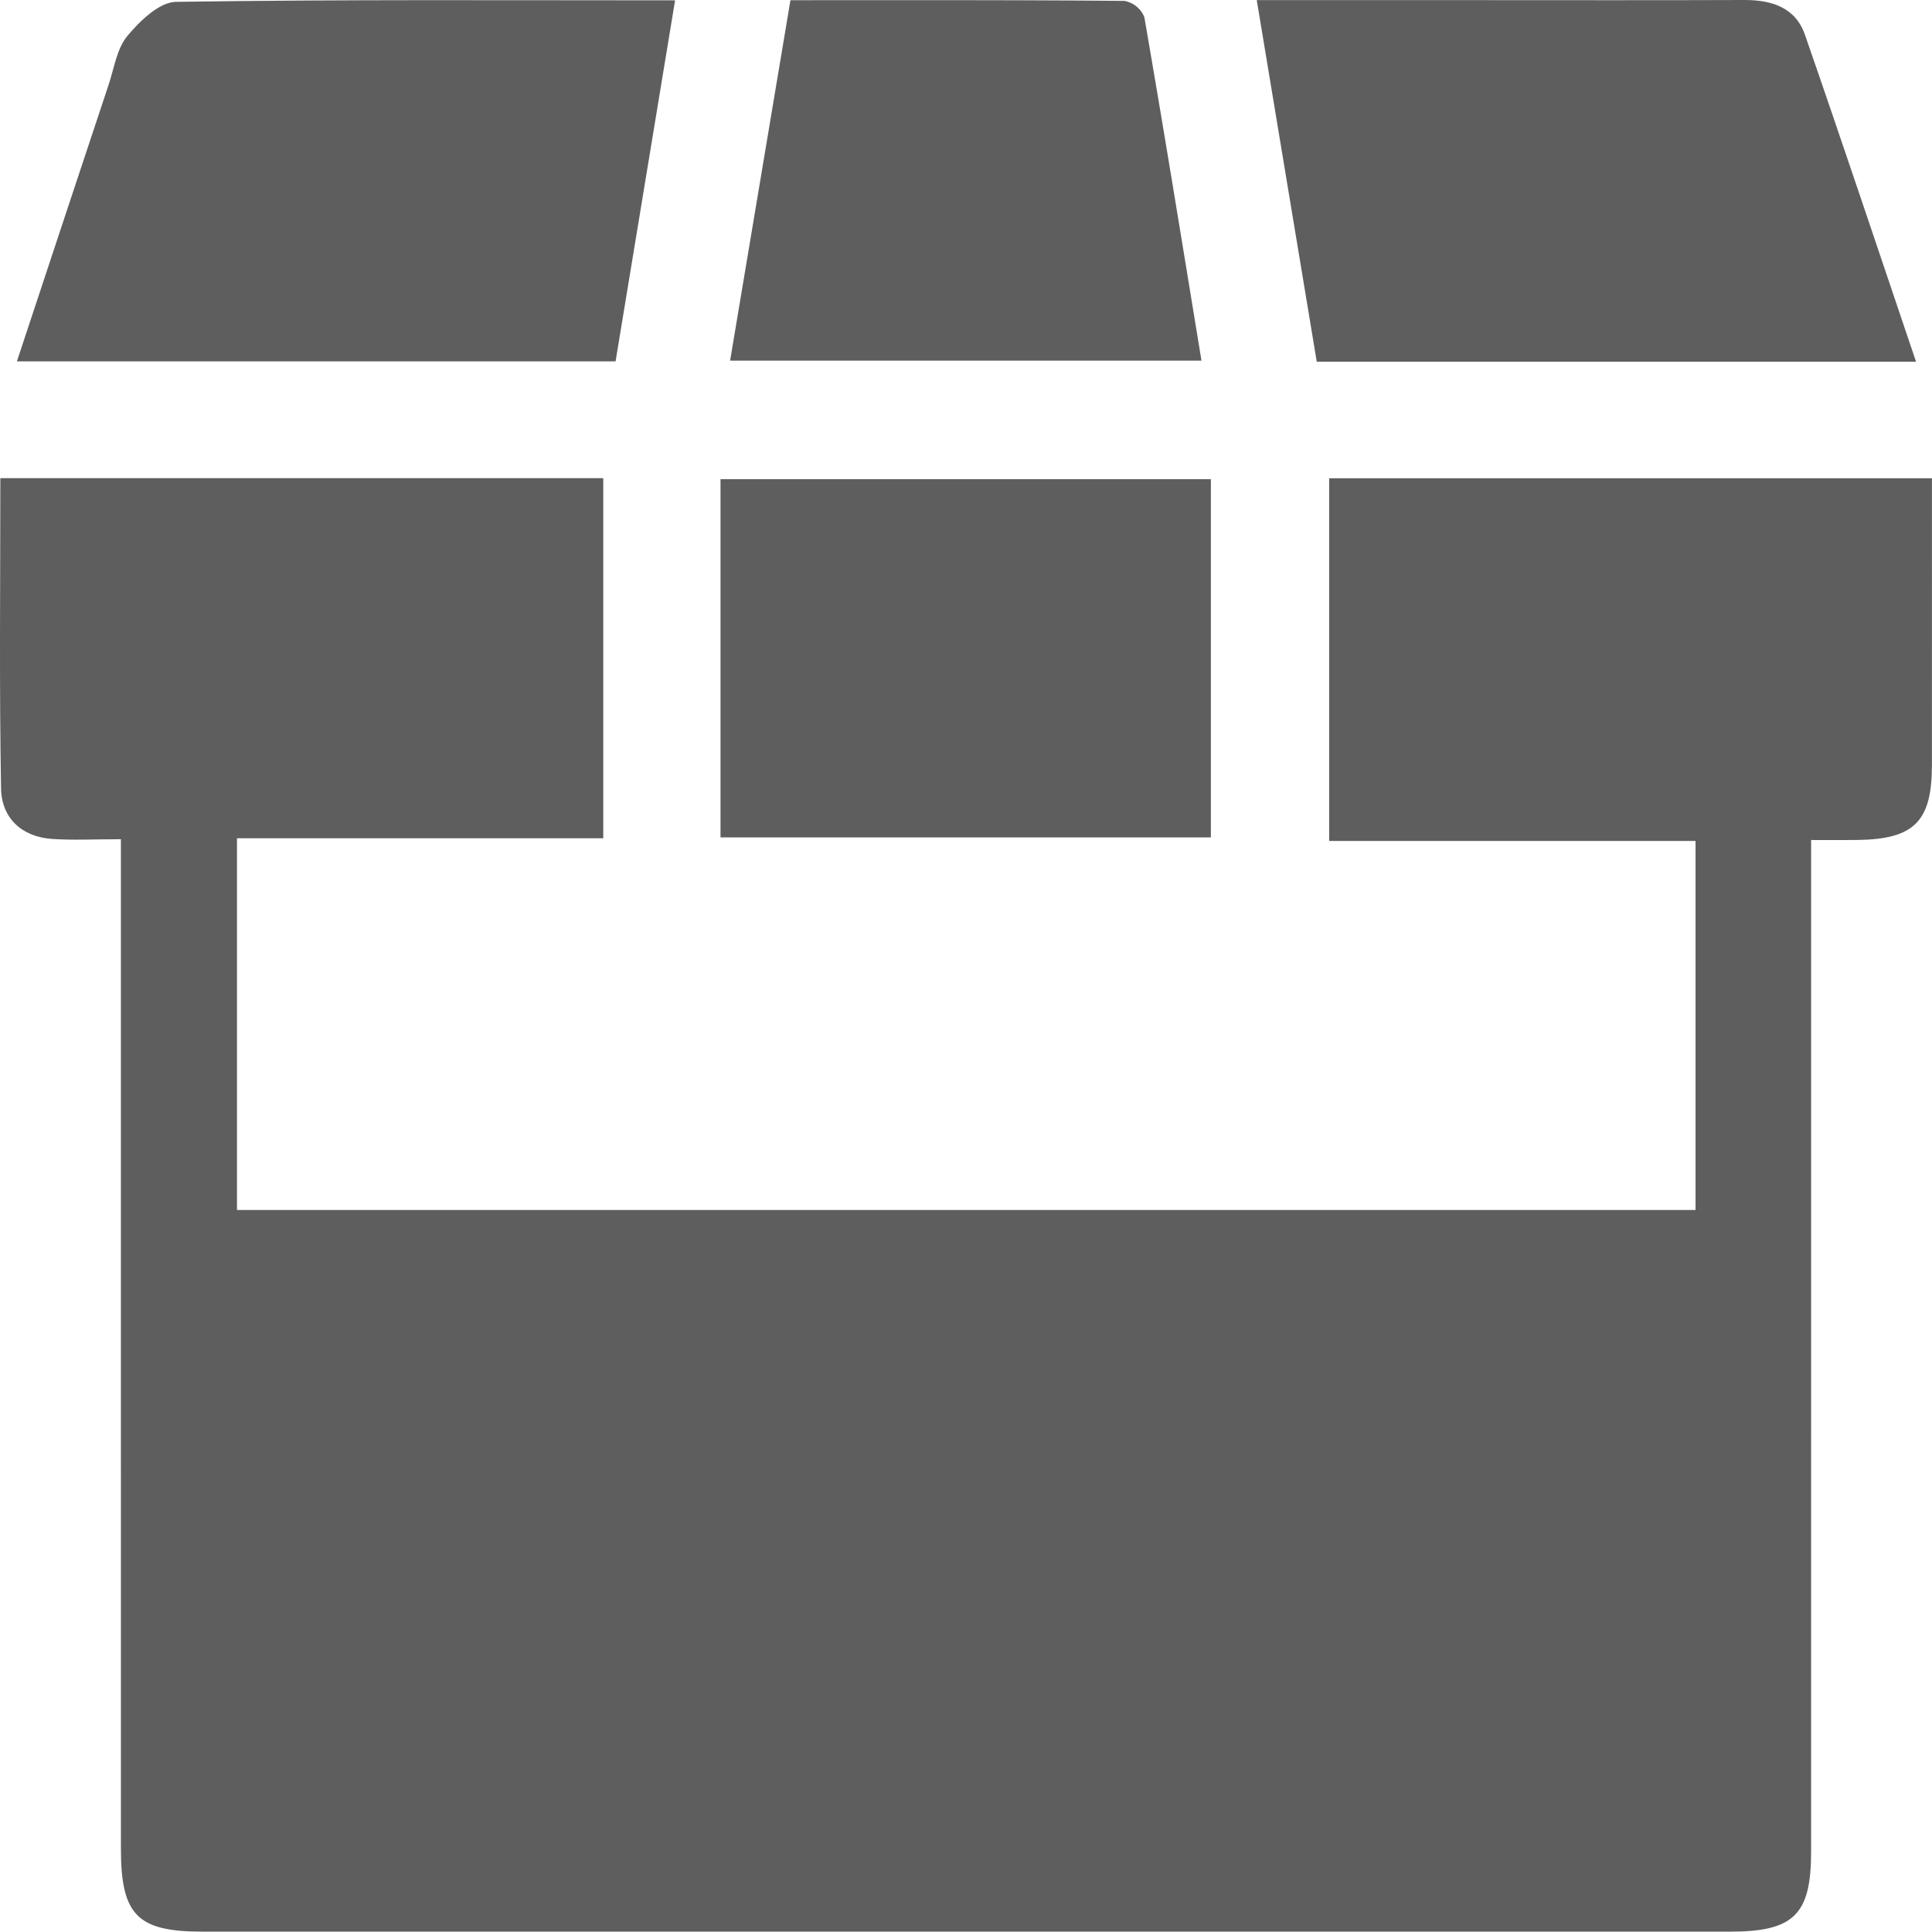 <svg xmlns="http://www.w3.org/2000/svg" viewBox="0 0 256.097 256.052"><g id="Layer_2" data-name="Layer 2"><g id="Layer_1-2" data-name="Layer 1"><path d="M16.026,111.243c-3.503,0-6.317.154-9.108-.036-4.081-.279-6.709-2.797-6.779-6.686C-.104,90.901.045,77.275.045,63.385H79.967v47.732H31.414V160.391h193.338V111.475H176.188V63.399h79.904v5.583q-0,16.25-.005,32.499c-.013,7.419-2.365,9.757-9.859,9.862-1.806.025-3.614.004-6.155.004v6.159q-0,63.999-.003,127.998c-.001,8.294-2.3,10.545-10.732,10.545q-101.267.005-202.535 0c-8.614-0-10.774-2.207-10.775-11.004q-.006-63.499-.002-126.998Z" fill="#5e5e5e"></path><path d="M81.599,47.898H2.24c4.131-12.467,8.135-24.58,12.164-36.684.733-2.202,1.083-4.772,2.479-6.449C18.535,2.782,21.109.281,23.319.247c21.793-.334,43.593-.202,66.167-.202C86.831,16.149,84.255,31.784,81.599,47.898Z" fill="#5e5e5e"></path><path d="M253.982,47.948H174.543c-2.63-15.85-5.247-31.623-7.953-47.932,10.019,0,19.321-0,28.623,0,11.994 0,23.988.029,35.982-.016,3.629-.014,6.795.973,8.055,4.598C244.202,18.841,248.97,33.148,253.982,47.948Z" fill="#5e5e5e"></path><path d="M95.507,111.003V63.522h65.001v47.48Z" fill="#5e5e5e"></path><path d="M96.779,47.803C99.521,31.427,102.121,15.895,104.778.025c15.014,0,29.645-.04,44.276.095A3.547,3.547,0,0,1,151.686,2.262c2.61,15.045,5.046,30.12,7.577,45.541Z" fill="#5e5e5e"></path></g></g></svg>
